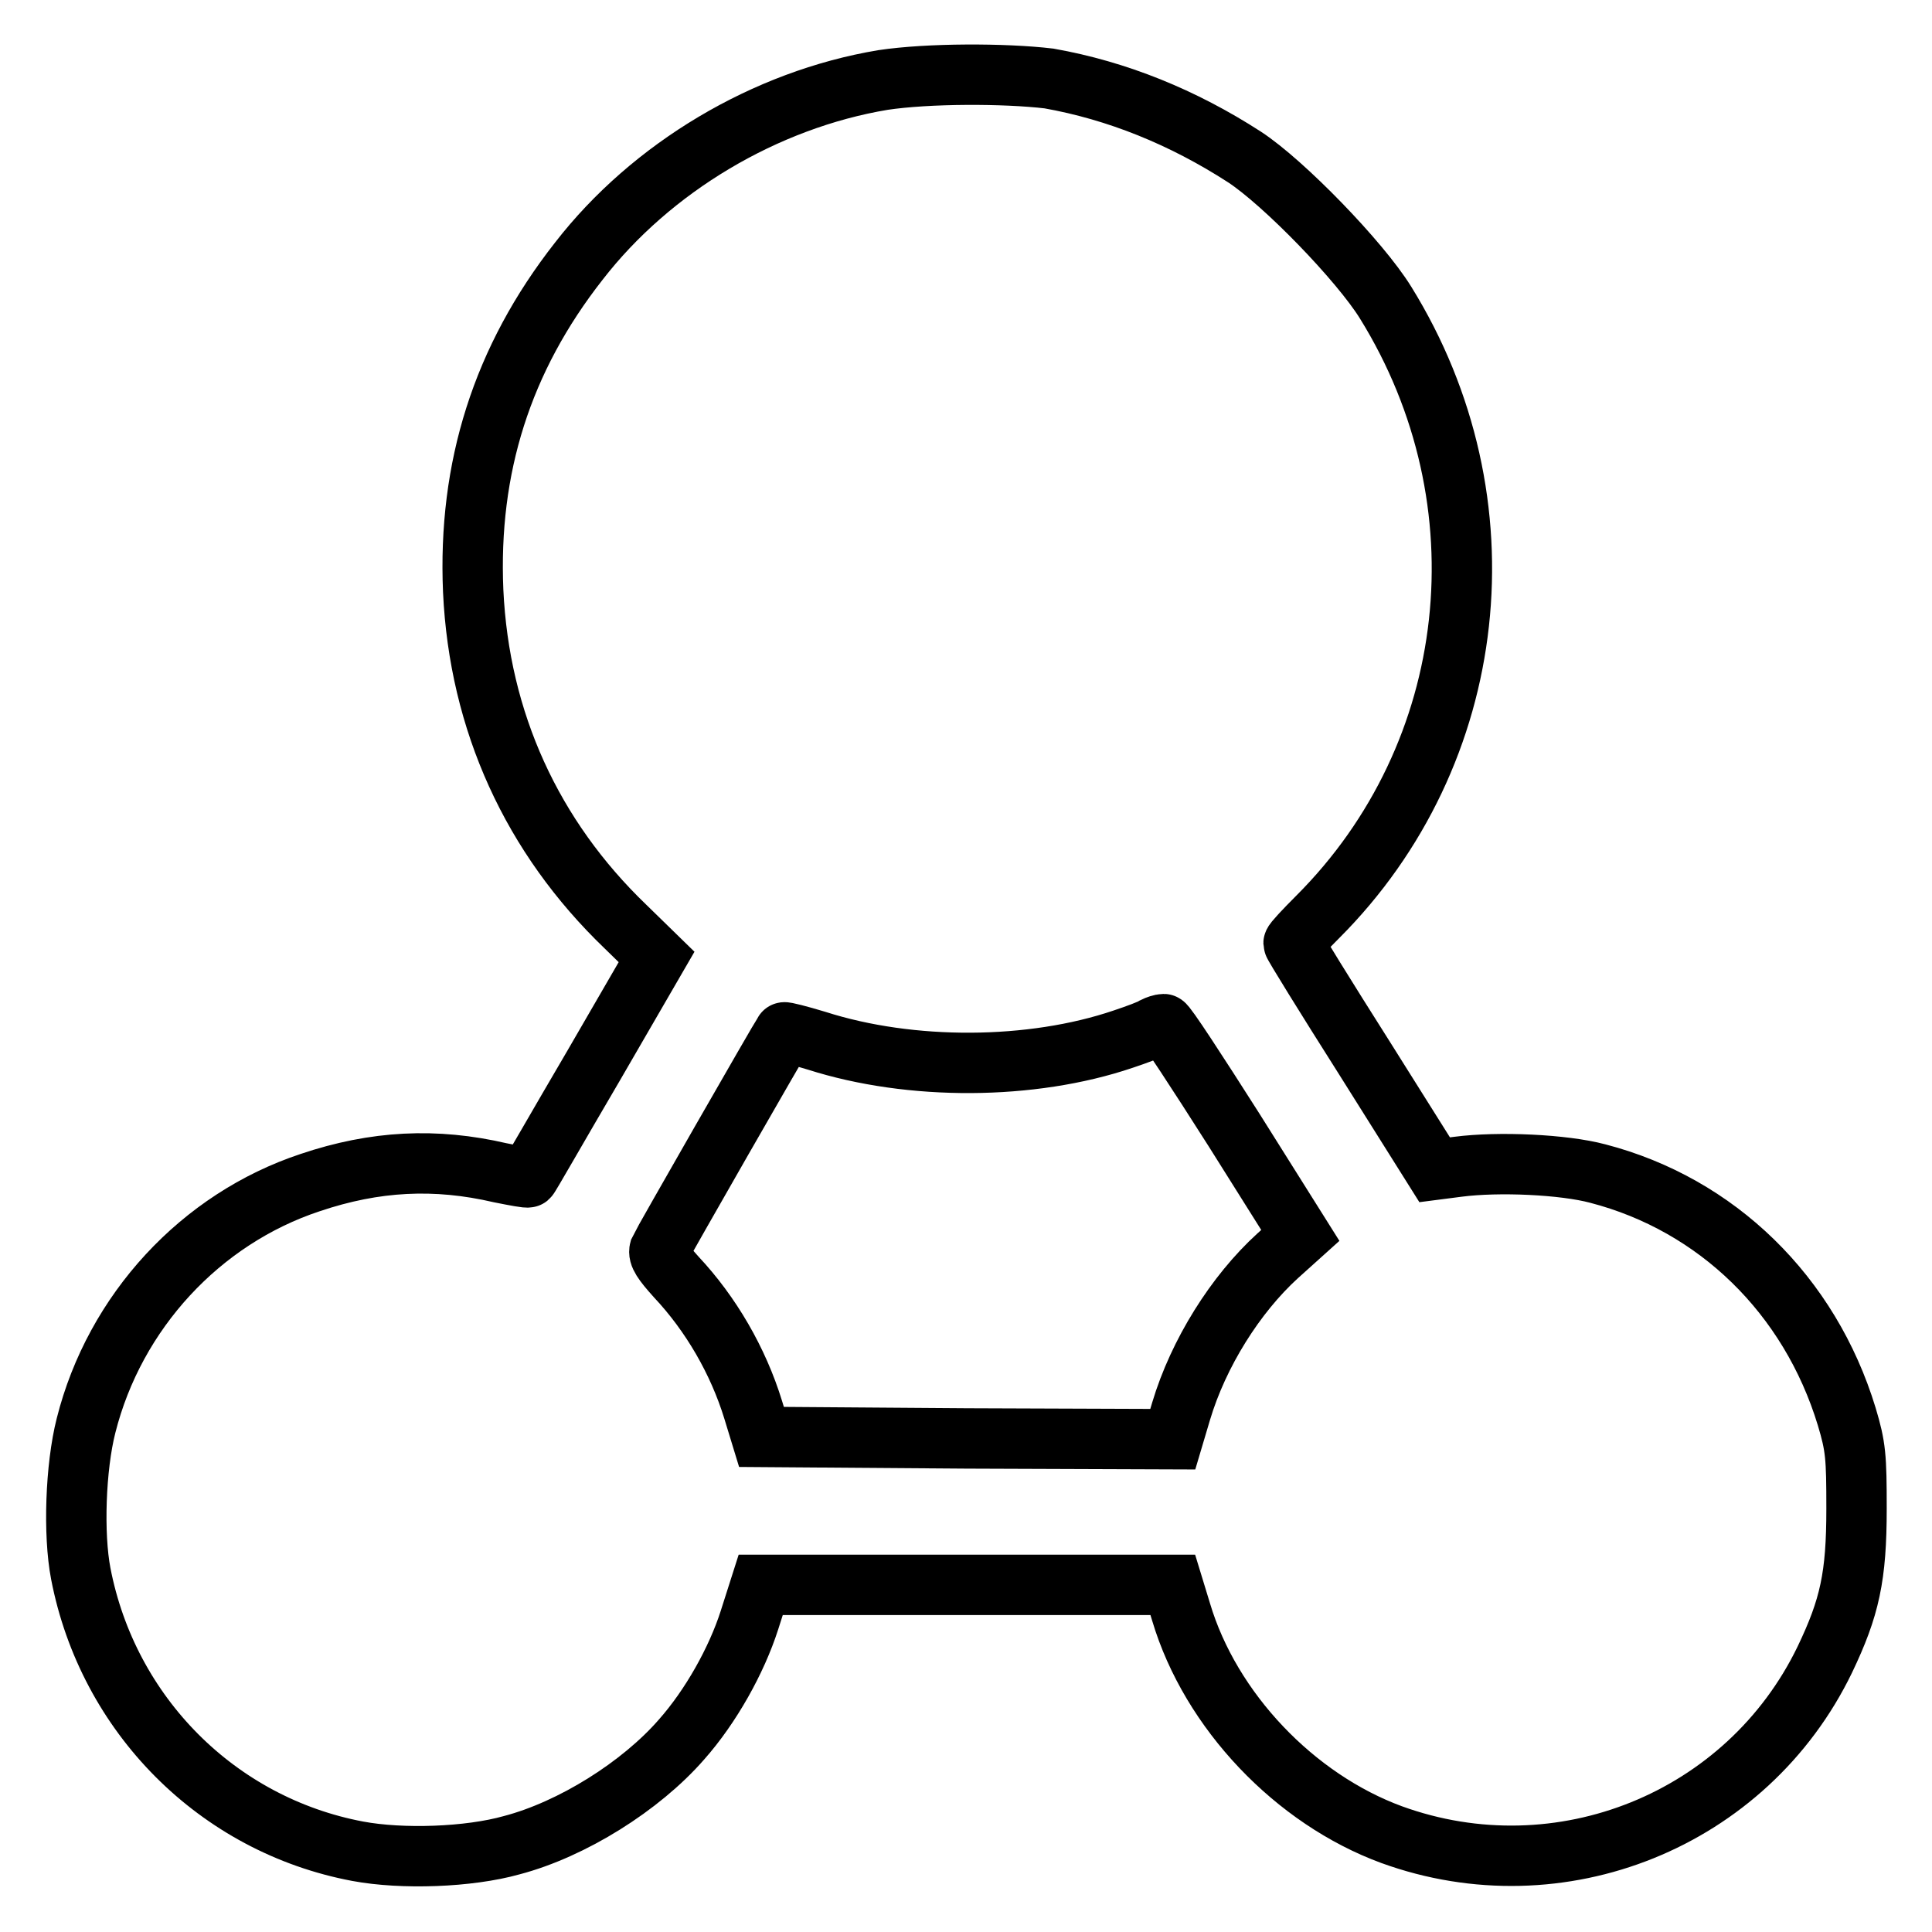 <?xml version="1.0" encoding="utf-8"?>
<!-- Svg Vector Icons : http://www.onlinewebfonts.com/icon -->
<!DOCTYPE svg PUBLIC "-//W3C//DTD SVG 1.1//EN" "http://www.w3.org/Graphics/SVG/1.1/DTD/svg11.dtd">
<svg version="1.1" xmlns="http://www.w3.org/2000/svg" xmlns:xlink="http://www.w3.org/1999/xlink" x="0px" y="0px" viewBox="0 0 256 256" enable-background="new 0 0 256 256" xml:space="preserve">
<g><g><g><path stroke-width="8" fill-opacity="0" stroke="#000000"  d="M117,10.6c-15.6,2.6-30.7,11.6-40.3,24c-10.2,13-14.7,27.4-14,43.7c0.8,17.3,7.8,32.6,20.2,44.5l4.1,4l-8.4,14.5c-4.7,8-8.5,14.7-8.6,14.7c-0.1,0.1-1.7-0.2-3.7-0.6c-8.6-2-16.6-1.6-25.2,1.3c-14.5,4.8-25.9,17.1-29.7,32.2c-1.4,5.5-1.7,14.4-0.7,19.6c3.6,18.7,18.1,33.3,36.7,36.8c5.9,1.1,14.7,0.8,20.4-0.8c8-2.1,17.1-7.8,22.5-14c3.9-4.4,7.3-10.5,9-15.8l1.5-4.7h27.3h27.3l1.1,3.6c3.9,13.1,15.1,24.8,27.9,29.5c22.3,8.1,47.1-1.9,57.4-23.2c3.3-6.9,4.2-11,4.2-20c0-6.9-0.1-8.2-1.3-12.2c-4.9-16.1-17.2-28.1-33-32.2c-4.5-1.2-13.1-1.6-18.5-0.9l-3.1,0.4l-9.3-14.8c-5.2-8.2-9.4-15-9.4-15.2s1.4-1.7,3.2-3.5c21.6-21.6,25.3-55.1,9-81.4c-3.4-5.5-13.5-15.9-18.7-19.3c-8.2-5.3-16.9-8.8-25.9-10.4C133.1,9.7,123,9.7,117,10.6z M163.5,149.7l8.8,14l-3,2.7c-5.6,5.1-10.5,12.9-12.8,20.6l-1.1,3.7l-27.3-0.1l-27.2-0.2l-1.1-3.6c-2-6.5-5.6-12.7-10.2-17.6c-1.8-2-2.4-2.9-2.2-3.6c0.3-0.7,16-28.1,16.5-28.8c0-0.1,2,0.4,4.3,1.1c12.5,4,28.5,3.9,40.6-0.2c1.8-0.6,3.7-1.3,4.1-1.6c0.4-0.2,1-0.4,1.3-0.4C154.5,135.7,158.6,142,163.5,149.7z"/></g></g></g>
</svg>